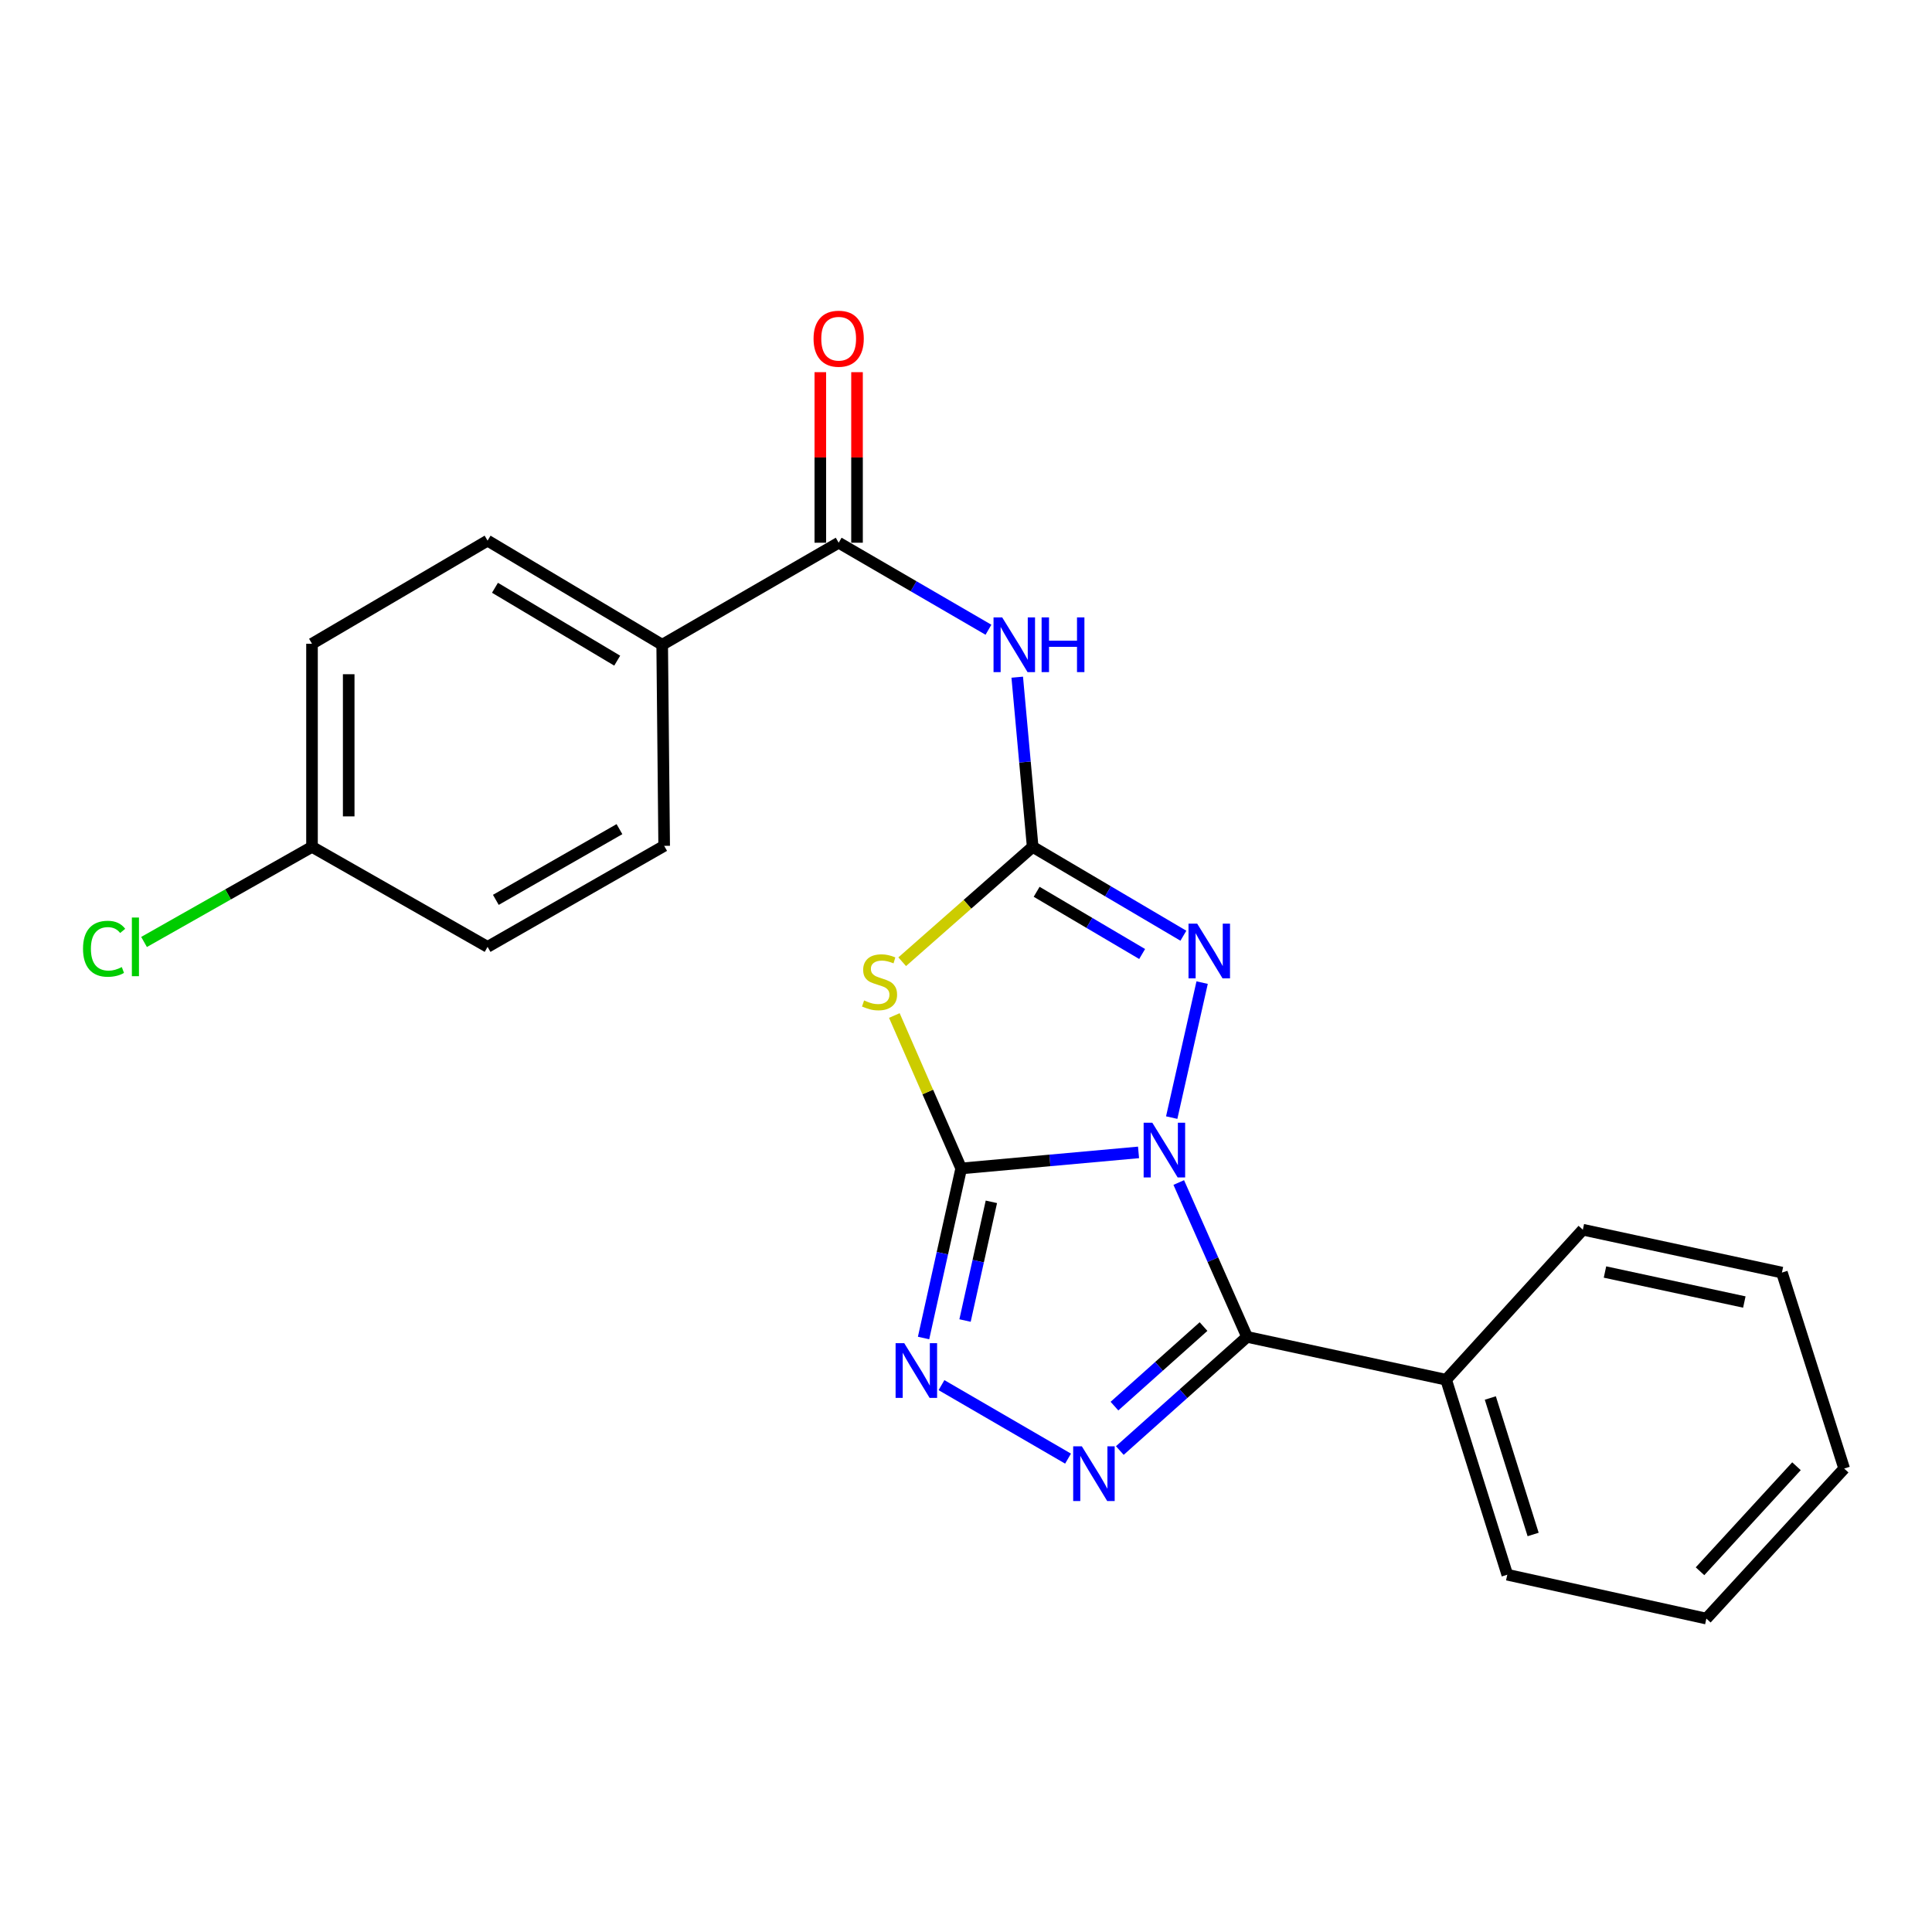 <?xml version='1.0' encoding='iso-8859-1'?>
<svg version='1.1' baseProfile='full'
              xmlns='http://www.w3.org/2000/svg'
                      xmlns:rdkit='http://www.rdkit.org/xml'
                      xmlns:xlink='http://www.w3.org/1999/xlink'
                  xml:space='preserve'
width='1000px' height='1000px' viewBox='0 0 1000 1000'>
<!-- END OF HEADER -->
<rect style='opacity:1.0;fill:#FFFFFF;stroke:none' width='1000' height='1000' x='0' y='0'> </rect>
<path class='bond-0' d='M 589.306,596.479 L 543.41,600.633' style='fill:none;fill-rule:evenodd;stroke:#0000FF;stroke-width:6px;stroke-linecap:butt;stroke-linejoin:miter;stroke-opacity:1' />
<path class='bond-0' d='M 543.41,600.633 L 497.514,604.786' style='fill:none;fill-rule:evenodd;stroke:#000000;stroke-width:6px;stroke-linecap:butt;stroke-linejoin:miter;stroke-opacity:1' />
<path class='bond-1' d='M 610.122,612.072 L 627.799,652.02' style='fill:none;fill-rule:evenodd;stroke:#0000FF;stroke-width:6px;stroke-linecap:butt;stroke-linejoin:miter;stroke-opacity:1' />
<path class='bond-1' d='M 627.799,652.02 L 645.475,691.968' style='fill:none;fill-rule:evenodd;stroke:#000000;stroke-width:6px;stroke-linecap:butt;stroke-linejoin:miter;stroke-opacity:1' />
<path class='bond-4' d='M 606.473,578.468 L 622.222,508.598' style='fill:none;fill-rule:evenodd;stroke:#0000FF;stroke-width:6px;stroke-linecap:butt;stroke-linejoin:miter;stroke-opacity:1' />
<path class='bond-3' d='M 497.514,604.786 L 480.212,565.206' style='fill:none;fill-rule:evenodd;stroke:#000000;stroke-width:6px;stroke-linecap:butt;stroke-linejoin:miter;stroke-opacity:1' />
<path class='bond-3' d='M 480.212,565.206 L 462.91,525.626' style='fill:none;fill-rule:evenodd;stroke:#CCCC00;stroke-width:6px;stroke-linecap:butt;stroke-linejoin:miter;stroke-opacity:1' />
<path class='bond-6' d='M 497.514,604.786 L 487.775,648.669' style='fill:none;fill-rule:evenodd;stroke:#000000;stroke-width:6px;stroke-linecap:butt;stroke-linejoin:miter;stroke-opacity:1' />
<path class='bond-6' d='M 487.775,648.669 L 478.036,692.551' style='fill:none;fill-rule:evenodd;stroke:#0000FF;stroke-width:6px;stroke-linecap:butt;stroke-linejoin:miter;stroke-opacity:1' />
<path class='bond-6' d='M 513.135,622.066 L 506.318,652.784' style='fill:none;fill-rule:evenodd;stroke:#000000;stroke-width:6px;stroke-linecap:butt;stroke-linejoin:miter;stroke-opacity:1' />
<path class='bond-6' d='M 506.318,652.784 L 499.501,683.501' style='fill:none;fill-rule:evenodd;stroke:#0000FF;stroke-width:6px;stroke-linecap:butt;stroke-linejoin:miter;stroke-opacity:1' />
<path class='bond-5' d='M 645.475,691.968 L 612.545,721.382' style='fill:none;fill-rule:evenodd;stroke:#000000;stroke-width:6px;stroke-linecap:butt;stroke-linejoin:miter;stroke-opacity:1' />
<path class='bond-5' d='M 612.545,721.382 L 579.615,750.795' style='fill:none;fill-rule:evenodd;stroke:#0000FF;stroke-width:6px;stroke-linecap:butt;stroke-linejoin:miter;stroke-opacity:1' />
<path class='bond-5' d='M 622.943,686.626 L 599.892,707.216' style='fill:none;fill-rule:evenodd;stroke:#000000;stroke-width:6px;stroke-linecap:butt;stroke-linejoin:miter;stroke-opacity:1' />
<path class='bond-5' d='M 599.892,707.216 L 576.841,727.806' style='fill:none;fill-rule:evenodd;stroke:#0000FF;stroke-width:6px;stroke-linecap:butt;stroke-linejoin:miter;stroke-opacity:1' />
<path class='bond-10' d='M 645.475,691.968 L 748.516,714.148' style='fill:none;fill-rule:evenodd;stroke:#000000;stroke-width:6px;stroke-linecap:butt;stroke-linejoin:miter;stroke-opacity:1' />
<path class='bond-2' d='M 534.509,438.327 L 573.514,461.329' style='fill:none;fill-rule:evenodd;stroke:#000000;stroke-width:6px;stroke-linecap:butt;stroke-linejoin:miter;stroke-opacity:1' />
<path class='bond-2' d='M 573.514,461.329 L 612.519,484.33' style='fill:none;fill-rule:evenodd;stroke:#0000FF;stroke-width:6px;stroke-linecap:butt;stroke-linejoin:miter;stroke-opacity:1' />
<path class='bond-2' d='M 536.563,461.589 L 563.866,477.689' style='fill:none;fill-rule:evenodd;stroke:#000000;stroke-width:6px;stroke-linecap:butt;stroke-linejoin:miter;stroke-opacity:1' />
<path class='bond-2' d='M 563.866,477.689 L 591.169,493.79' style='fill:none;fill-rule:evenodd;stroke:#0000FF;stroke-width:6px;stroke-linecap:butt;stroke-linejoin:miter;stroke-opacity:1' />
<path class='bond-7' d='M 534.509,438.327 L 530.514,394.419' style='fill:none;fill-rule:evenodd;stroke:#000000;stroke-width:6px;stroke-linecap:butt;stroke-linejoin:miter;stroke-opacity:1' />
<path class='bond-7' d='M 530.514,394.419 L 526.519,350.511' style='fill:none;fill-rule:evenodd;stroke:#0000FF;stroke-width:6px;stroke-linecap:butt;stroke-linejoin:miter;stroke-opacity:1' />
<path class='bond-24' d='M 534.509,438.327 L 500.741,468.059' style='fill:none;fill-rule:evenodd;stroke:#000000;stroke-width:6px;stroke-linecap:butt;stroke-linejoin:miter;stroke-opacity:1' />
<path class='bond-24' d='M 500.741,468.059 L 466.973,497.79' style='fill:none;fill-rule:evenodd;stroke:#CCCC00;stroke-width:6px;stroke-linecap:butt;stroke-linejoin:miter;stroke-opacity:1' />
<path class='bond-23' d='M 552.821,754.983 L 487.309,716.943' style='fill:none;fill-rule:evenodd;stroke:#0000FF;stroke-width:6px;stroke-linecap:butt;stroke-linejoin:miter;stroke-opacity:1' />
<path class='bond-8' d='M 511.623,325.957 L 472.86,303.435' style='fill:none;fill-rule:evenodd;stroke:#0000FF;stroke-width:6px;stroke-linecap:butt;stroke-linejoin:miter;stroke-opacity:1' />
<path class='bond-8' d='M 472.86,303.435 L 434.096,280.912' style='fill:none;fill-rule:evenodd;stroke:#000000;stroke-width:6px;stroke-linecap:butt;stroke-linejoin:miter;stroke-opacity:1' />
<path class='bond-9' d='M 434.096,280.912 L 342.747,333.725' style='fill:none;fill-rule:evenodd;stroke:#000000;stroke-width:6px;stroke-linecap:butt;stroke-linejoin:miter;stroke-opacity:1' />
<path class='bond-11' d='M 443.593,280.912 L 443.593,236.773' style='fill:none;fill-rule:evenodd;stroke:#000000;stroke-width:6px;stroke-linecap:butt;stroke-linejoin:miter;stroke-opacity:1' />
<path class='bond-11' d='M 443.593,236.773 L 443.593,192.634' style='fill:none;fill-rule:evenodd;stroke:#FF0000;stroke-width:6px;stroke-linecap:butt;stroke-linejoin:miter;stroke-opacity:1' />
<path class='bond-11' d='M 424.599,280.912 L 424.599,236.773' style='fill:none;fill-rule:evenodd;stroke:#000000;stroke-width:6px;stroke-linecap:butt;stroke-linejoin:miter;stroke-opacity:1' />
<path class='bond-11' d='M 424.599,236.773 L 424.599,192.634' style='fill:none;fill-rule:evenodd;stroke:#FF0000;stroke-width:6px;stroke-linecap:butt;stroke-linejoin:miter;stroke-opacity:1' />
<path class='bond-12' d='M 342.747,333.725 L 252.368,279.835' style='fill:none;fill-rule:evenodd;stroke:#000000;stroke-width:6px;stroke-linecap:butt;stroke-linejoin:miter;stroke-opacity:1' />
<path class='bond-12' d='M 319.462,341.955 L 256.197,304.233' style='fill:none;fill-rule:evenodd;stroke:#000000;stroke-width:6px;stroke-linecap:butt;stroke-linejoin:miter;stroke-opacity:1' />
<path class='bond-13' d='M 342.747,333.725 L 343.77,437.81' style='fill:none;fill-rule:evenodd;stroke:#000000;stroke-width:6px;stroke-linecap:butt;stroke-linejoin:miter;stroke-opacity:1' />
<path class='bond-18' d='M 748.516,714.148 L 780.172,815.068' style='fill:none;fill-rule:evenodd;stroke:#000000;stroke-width:6px;stroke-linecap:butt;stroke-linejoin:miter;stroke-opacity:1' />
<path class='bond-18' d='M 771.388,723.601 L 793.547,794.245' style='fill:none;fill-rule:evenodd;stroke:#000000;stroke-width:6px;stroke-linecap:butt;stroke-linejoin:miter;stroke-opacity:1' />
<path class='bond-19' d='M 748.516,714.148 L 819.278,636.495' style='fill:none;fill-rule:evenodd;stroke:#000000;stroke-width:6px;stroke-linecap:butt;stroke-linejoin:miter;stroke-opacity:1' />
<path class='bond-15' d='M 252.368,279.835 L 161.494,333.208' style='fill:none;fill-rule:evenodd;stroke:#000000;stroke-width:6px;stroke-linecap:butt;stroke-linejoin:miter;stroke-opacity:1' />
<path class='bond-16' d='M 343.77,437.81 L 252.368,490.096' style='fill:none;fill-rule:evenodd;stroke:#000000;stroke-width:6px;stroke-linecap:butt;stroke-linejoin:miter;stroke-opacity:1' />
<path class='bond-16' d='M 320.629,429.166 L 256.647,465.766' style='fill:none;fill-rule:evenodd;stroke:#000000;stroke-width:6px;stroke-linecap:butt;stroke-linejoin:miter;stroke-opacity:1' />
<path class='bond-14' d='M 161.494,438.327 L 252.368,490.096' style='fill:none;fill-rule:evenodd;stroke:#000000;stroke-width:6px;stroke-linecap:butt;stroke-linejoin:miter;stroke-opacity:1' />
<path class='bond-17' d='M 161.494,438.327 L 118.026,462.947' style='fill:none;fill-rule:evenodd;stroke:#000000;stroke-width:6px;stroke-linecap:butt;stroke-linejoin:miter;stroke-opacity:1' />
<path class='bond-17' d='M 118.026,462.947 L 74.558,487.566' style='fill:none;fill-rule:evenodd;stroke:#00CC00;stroke-width:6px;stroke-linecap:butt;stroke-linejoin:miter;stroke-opacity:1' />
<path class='bond-26' d='M 161.494,438.327 L 161.494,333.208' style='fill:none;fill-rule:evenodd;stroke:#000000;stroke-width:6px;stroke-linecap:butt;stroke-linejoin:miter;stroke-opacity:1' />
<path class='bond-26' d='M 180.487,422.559 L 180.487,348.976' style='fill:none;fill-rule:evenodd;stroke:#000000;stroke-width:6px;stroke-linecap:butt;stroke-linejoin:miter;stroke-opacity:1' />
<path class='bond-21' d='M 780.172,815.068 L 883.213,837.776' style='fill:none;fill-rule:evenodd;stroke:#000000;stroke-width:6px;stroke-linecap:butt;stroke-linejoin:miter;stroke-opacity:1' />
<path class='bond-20' d='M 819.278,636.495 L 922.319,658.686' style='fill:none;fill-rule:evenodd;stroke:#000000;stroke-width:6px;stroke-linecap:butt;stroke-linejoin:miter;stroke-opacity:1' />
<path class='bond-20' d='M 830.736,658.392 L 902.864,673.926' style='fill:none;fill-rule:evenodd;stroke:#000000;stroke-width:6px;stroke-linecap:butt;stroke-linejoin:miter;stroke-opacity:1' />
<path class='bond-22' d='M 922.319,658.686 L 954.545,760.124' style='fill:none;fill-rule:evenodd;stroke:#000000;stroke-width:6px;stroke-linecap:butt;stroke-linejoin:miter;stroke-opacity:1' />
<path class='bond-25' d='M 883.213,837.776 L 954.545,760.124' style='fill:none;fill-rule:evenodd;stroke:#000000;stroke-width:6px;stroke-linecap:butt;stroke-linejoin:miter;stroke-opacity:1' />
<path class='bond-25' d='M 879.925,813.279 L 929.858,758.922' style='fill:none;fill-rule:evenodd;stroke:#000000;stroke-width:6px;stroke-linecap:butt;stroke-linejoin:miter;stroke-opacity:1' />
<path  class='atom-0' d='M 596.426 581.109
L 605.706 596.109
Q 606.626 597.589, 608.106 600.269
Q 609.586 602.949, 609.666 603.109
L 609.666 581.109
L 613.426 581.109
L 613.426 609.429
L 609.546 609.429
L 599.586 593.029
Q 598.426 591.109, 597.186 588.909
Q 595.986 586.709, 595.626 586.029
L 595.626 609.429
L 591.946 609.429
L 591.946 581.109
L 596.426 581.109
' fill='#0000FF'/>
<path  class='atom-4' d='M 447.253 517.828
Q 447.573 517.948, 448.893 518.508
Q 450.213 519.068, 451.653 519.428
Q 453.133 519.748, 454.573 519.748
Q 457.253 519.748, 458.813 518.468
Q 460.373 517.148, 460.373 514.868
Q 460.373 513.308, 459.573 512.348
Q 458.813 511.388, 457.613 510.868
Q 456.413 510.348, 454.413 509.748
Q 451.893 508.988, 450.373 508.268
Q 448.893 507.548, 447.813 506.028
Q 446.773 504.508, 446.773 501.948
Q 446.773 498.388, 449.173 496.188
Q 451.613 493.988, 456.413 493.988
Q 459.693 493.988, 463.413 495.548
L 462.493 498.628
Q 459.093 497.228, 456.533 497.228
Q 453.773 497.228, 452.253 498.388
Q 450.733 499.508, 450.773 501.468
Q 450.773 502.988, 451.533 503.908
Q 452.333 504.828, 453.453 505.348
Q 454.613 505.868, 456.533 506.468
Q 459.093 507.268, 460.613 508.068
Q 462.133 508.868, 463.213 510.508
Q 464.333 512.108, 464.333 514.868
Q 464.333 518.788, 461.693 520.908
Q 459.093 522.988, 454.733 522.988
Q 452.213 522.988, 450.293 522.428
Q 448.413 521.908, 446.173 520.988
L 447.253 517.828
' fill='#CCCC00'/>
<path  class='atom-5' d='M 619.652 478.067
L 628.932 493.067
Q 629.852 494.547, 631.332 497.227
Q 632.812 499.907, 632.892 500.067
L 632.892 478.067
L 636.652 478.067
L 636.652 506.387
L 632.772 506.387
L 622.812 489.987
Q 621.652 488.067, 620.412 485.867
Q 619.212 483.667, 618.852 482.987
L 618.852 506.387
L 615.172 506.387
L 615.172 478.067
L 619.652 478.067
' fill='#0000FF'/>
<path  class='atom-6' d='M 559.958 748.602
L 569.238 763.602
Q 570.158 765.082, 571.638 767.762
Q 573.118 770.442, 573.198 770.602
L 573.198 748.602
L 576.958 748.602
L 576.958 776.922
L 573.078 776.922
L 563.118 760.522
Q 561.958 758.602, 560.718 756.402
Q 559.518 754.202, 559.158 753.522
L 559.158 776.922
L 555.478 776.922
L 555.478 748.602
L 559.958 748.602
' fill='#0000FF'/>
<path  class='atom-7' d='M 468.039 695.229
L 477.319 710.229
Q 478.239 711.709, 479.719 714.389
Q 481.199 717.069, 481.279 717.229
L 481.279 695.229
L 485.039 695.229
L 485.039 723.549
L 481.159 723.549
L 471.199 707.149
Q 470.039 705.229, 468.799 703.029
Q 467.599 700.829, 467.239 700.149
L 467.239 723.549
L 463.559 723.549
L 463.559 695.229
L 468.039 695.229
' fill='#0000FF'/>
<path  class='atom-8' d='M 518.731 319.565
L 528.011 334.565
Q 528.931 336.045, 530.411 338.725
Q 531.891 341.405, 531.971 341.565
L 531.971 319.565
L 535.731 319.565
L 535.731 347.885
L 531.851 347.885
L 521.891 331.485
Q 520.731 329.565, 519.491 327.365
Q 518.291 325.165, 517.931 324.485
L 517.931 347.885
L 514.251 347.885
L 514.251 319.565
L 518.731 319.565
' fill='#0000FF'/>
<path  class='atom-8' d='M 539.131 319.565
L 542.971 319.565
L 542.971 331.605
L 557.451 331.605
L 557.451 319.565
L 561.291 319.565
L 561.291 347.885
L 557.451 347.885
L 557.451 334.805
L 542.971 334.805
L 542.971 347.885
L 539.131 347.885
L 539.131 319.565
' fill='#0000FF'/>
<path  class='atom-12' d='M 421.096 175.313
Q 421.096 168.513, 424.456 164.713
Q 427.816 160.913, 434.096 160.913
Q 440.376 160.913, 443.736 164.713
Q 447.096 168.513, 447.096 175.313
Q 447.096 182.193, 443.696 186.113
Q 440.296 189.993, 434.096 189.993
Q 427.856 189.993, 424.456 186.113
Q 421.096 182.233, 421.096 175.313
M 434.096 186.793
Q 438.416 186.793, 440.736 183.913
Q 443.096 180.993, 443.096 175.313
Q 443.096 169.753, 440.736 166.953
Q 438.416 164.113, 434.096 164.113
Q 429.776 164.113, 427.416 166.913
Q 425.096 169.713, 425.096 175.313
Q 425.096 181.033, 427.416 183.913
Q 429.776 186.793, 434.096 186.793
' fill='#FF0000'/>
<path  class='atom-18' d='M 42.971 491.076
Q 42.971 484.036, 46.251 480.356
Q 49.571 476.636, 55.851 476.636
Q 61.691 476.636, 64.811 480.756
L 62.171 482.916
Q 59.891 479.916, 55.851 479.916
Q 51.571 479.916, 49.291 482.796
Q 47.051 485.636, 47.051 491.076
Q 47.051 496.676, 49.371 499.556
Q 51.731 502.436, 56.291 502.436
Q 59.411 502.436, 63.051 500.556
L 64.171 503.556
Q 62.691 504.516, 60.451 505.076
Q 58.211 505.636, 55.731 505.636
Q 49.571 505.636, 46.251 501.876
Q 42.971 498.116, 42.971 491.076
' fill='#00CC00'/>
<path  class='atom-18' d='M 68.251 474.916
L 71.931 474.916
L 71.931 505.276
L 68.251 505.276
L 68.251 474.916
' fill='#00CC00'/>
</svg>
